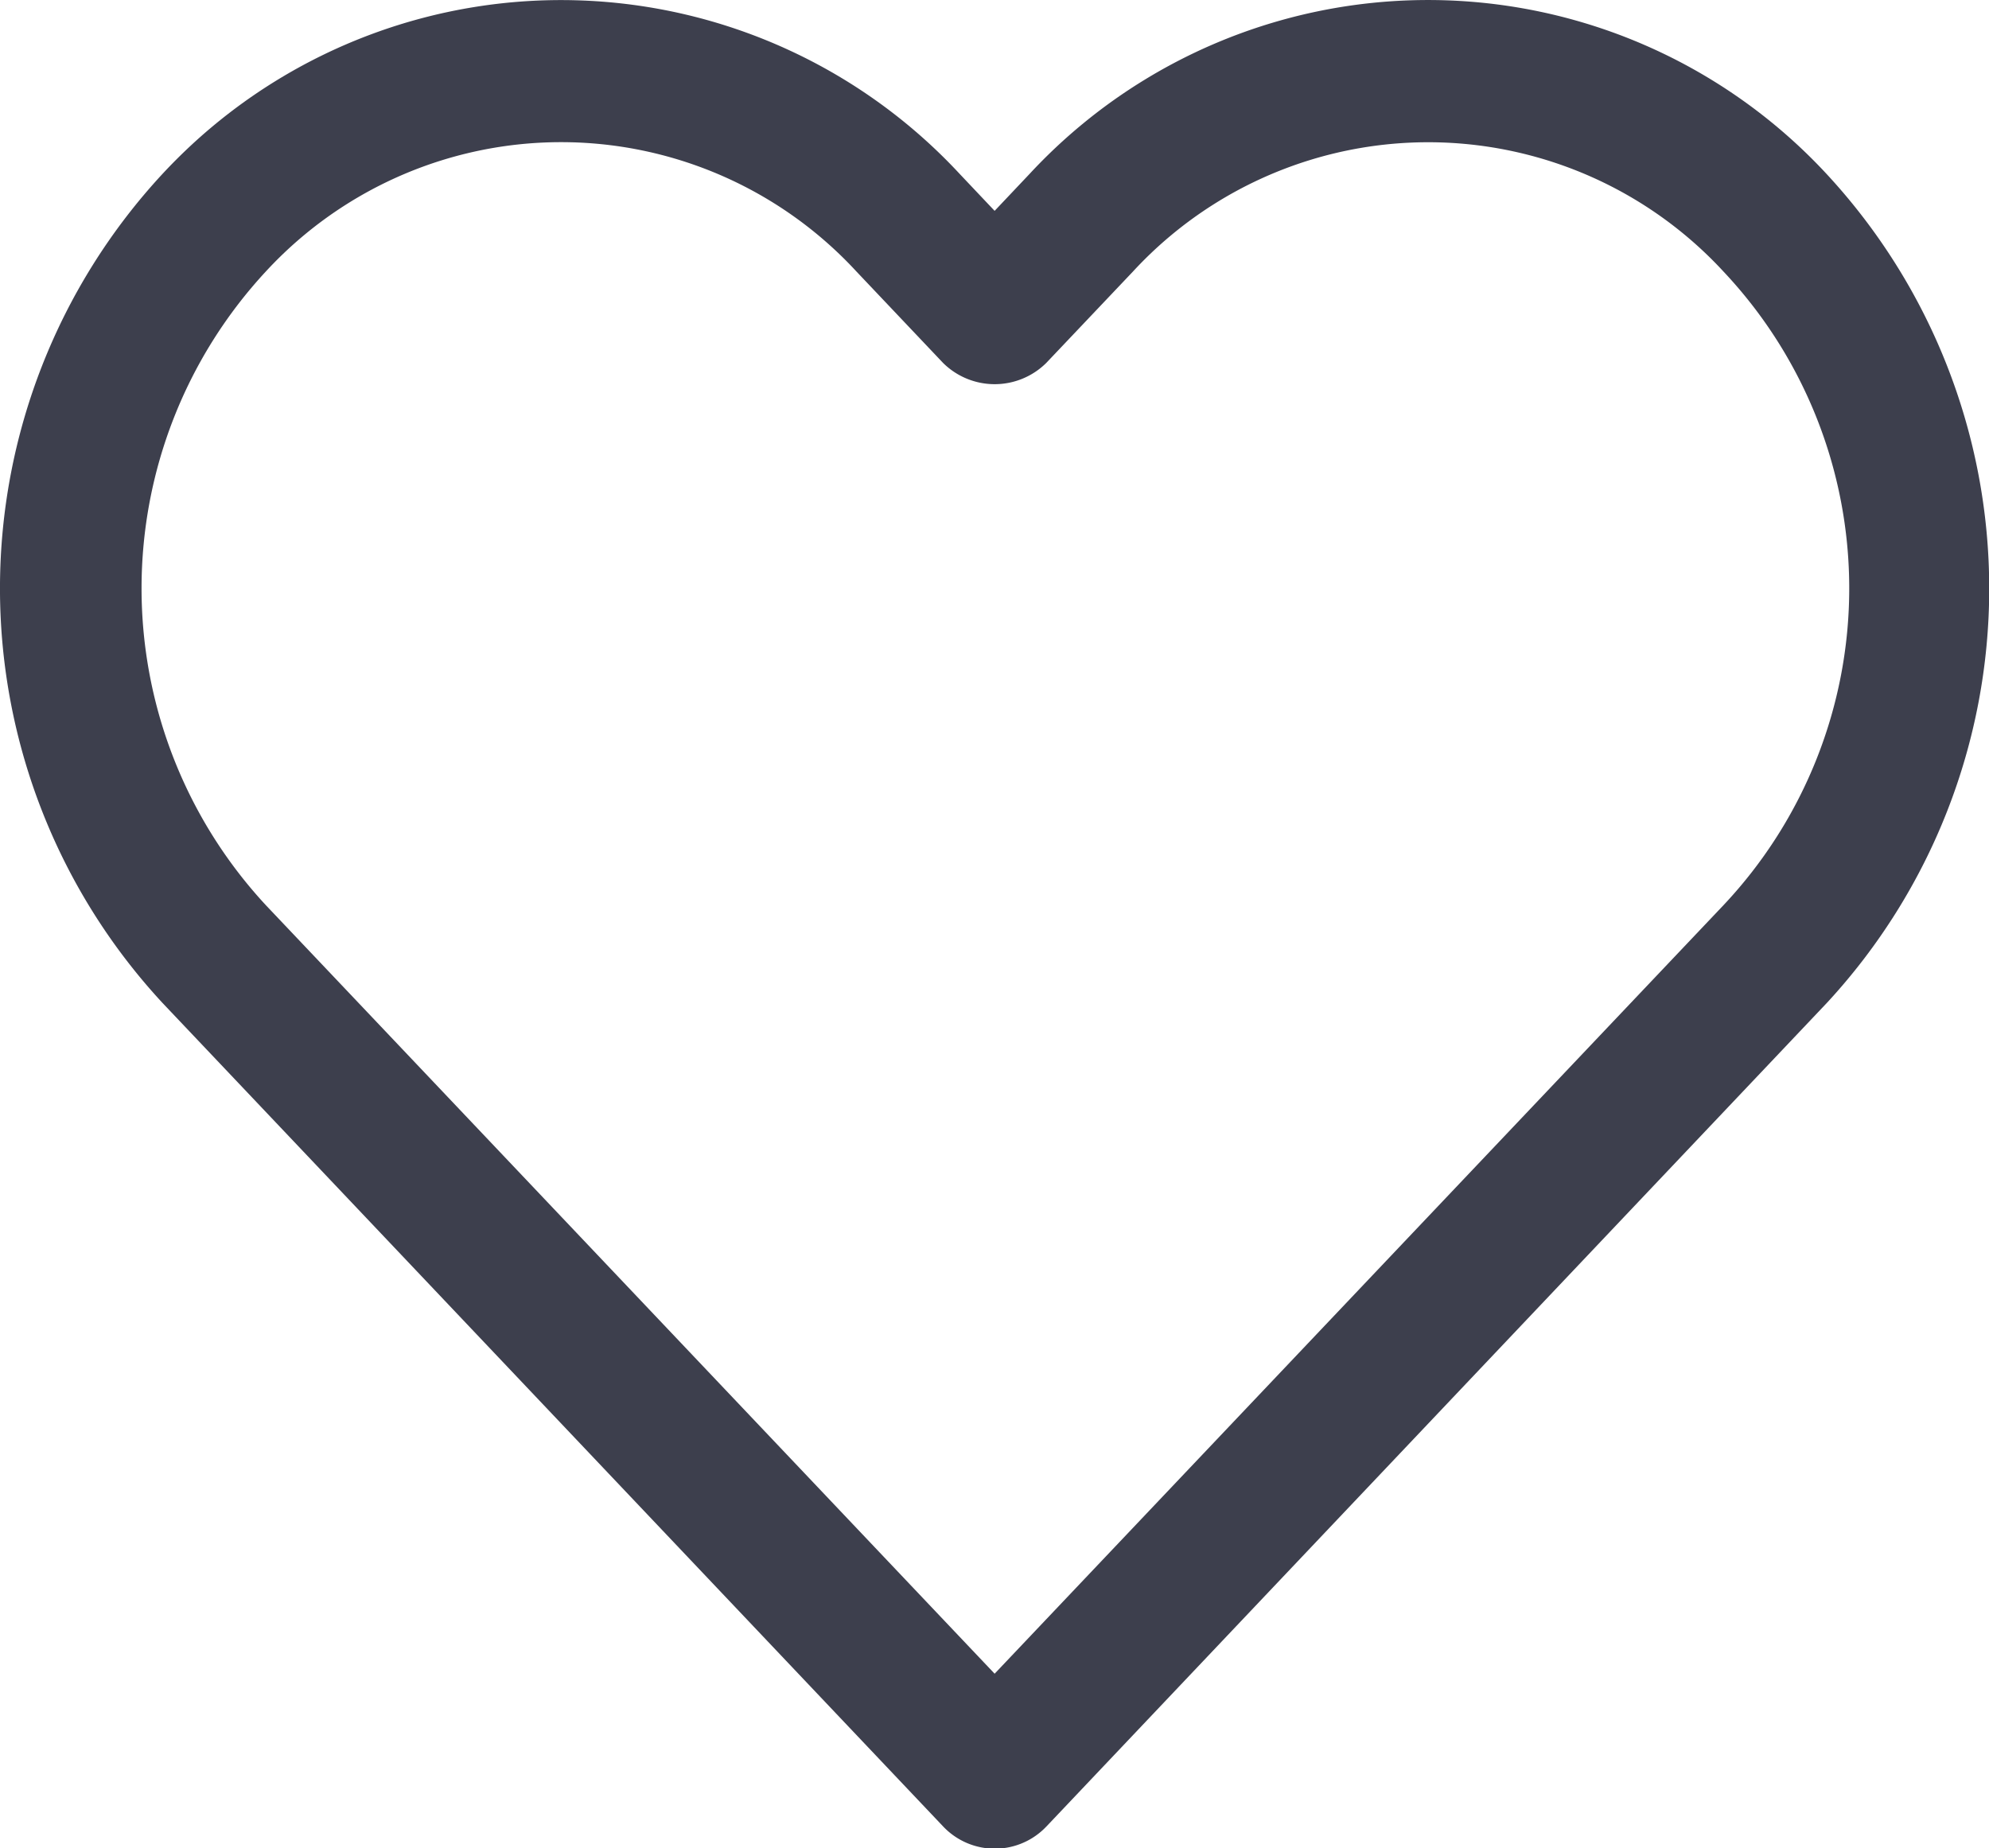 <svg xmlns="http://www.w3.org/2000/svg" width="23.675" height="22" viewBox="0 0 23.675 22">
  <g id="heart_2_" data-name="heart (2)" transform="translate(0 -16.896)">
    <g id="Group_4" data-name="Group 4" transform="translate(0 16.896)">
      <path id="Path_41" data-name="Path 41" d="M21.739,18.964a6.469,6.469,0,0,0-9.482,0l-.418.442-.418-.442a6.474,6.474,0,0,0-9.149-.336q-.174.162-.336.336a7.261,7.261,0,0,0,0,9.873l9.289,9.8a.846.846,0,0,0,1.2.032l.032-.032,9.286-9.8A7.26,7.26,0,0,0,21.739,18.964Zm-1.224,8.707h0L11.839,36.82,3.164,27.671a5.548,5.548,0,0,1,0-7.543,4.782,4.782,0,0,1,6.758-.272q.141.13.272.272l1.031,1.088a.872.872,0,0,0,1.229,0l1.031-1.087a4.782,4.782,0,0,1,6.758-.272q.141.13.272.272A5.5,5.5,0,0,1,20.515,27.671Z" transform="translate(0 -16.896)" fill="#3d3f4d"/>
    </g>
  </g>
</svg>
